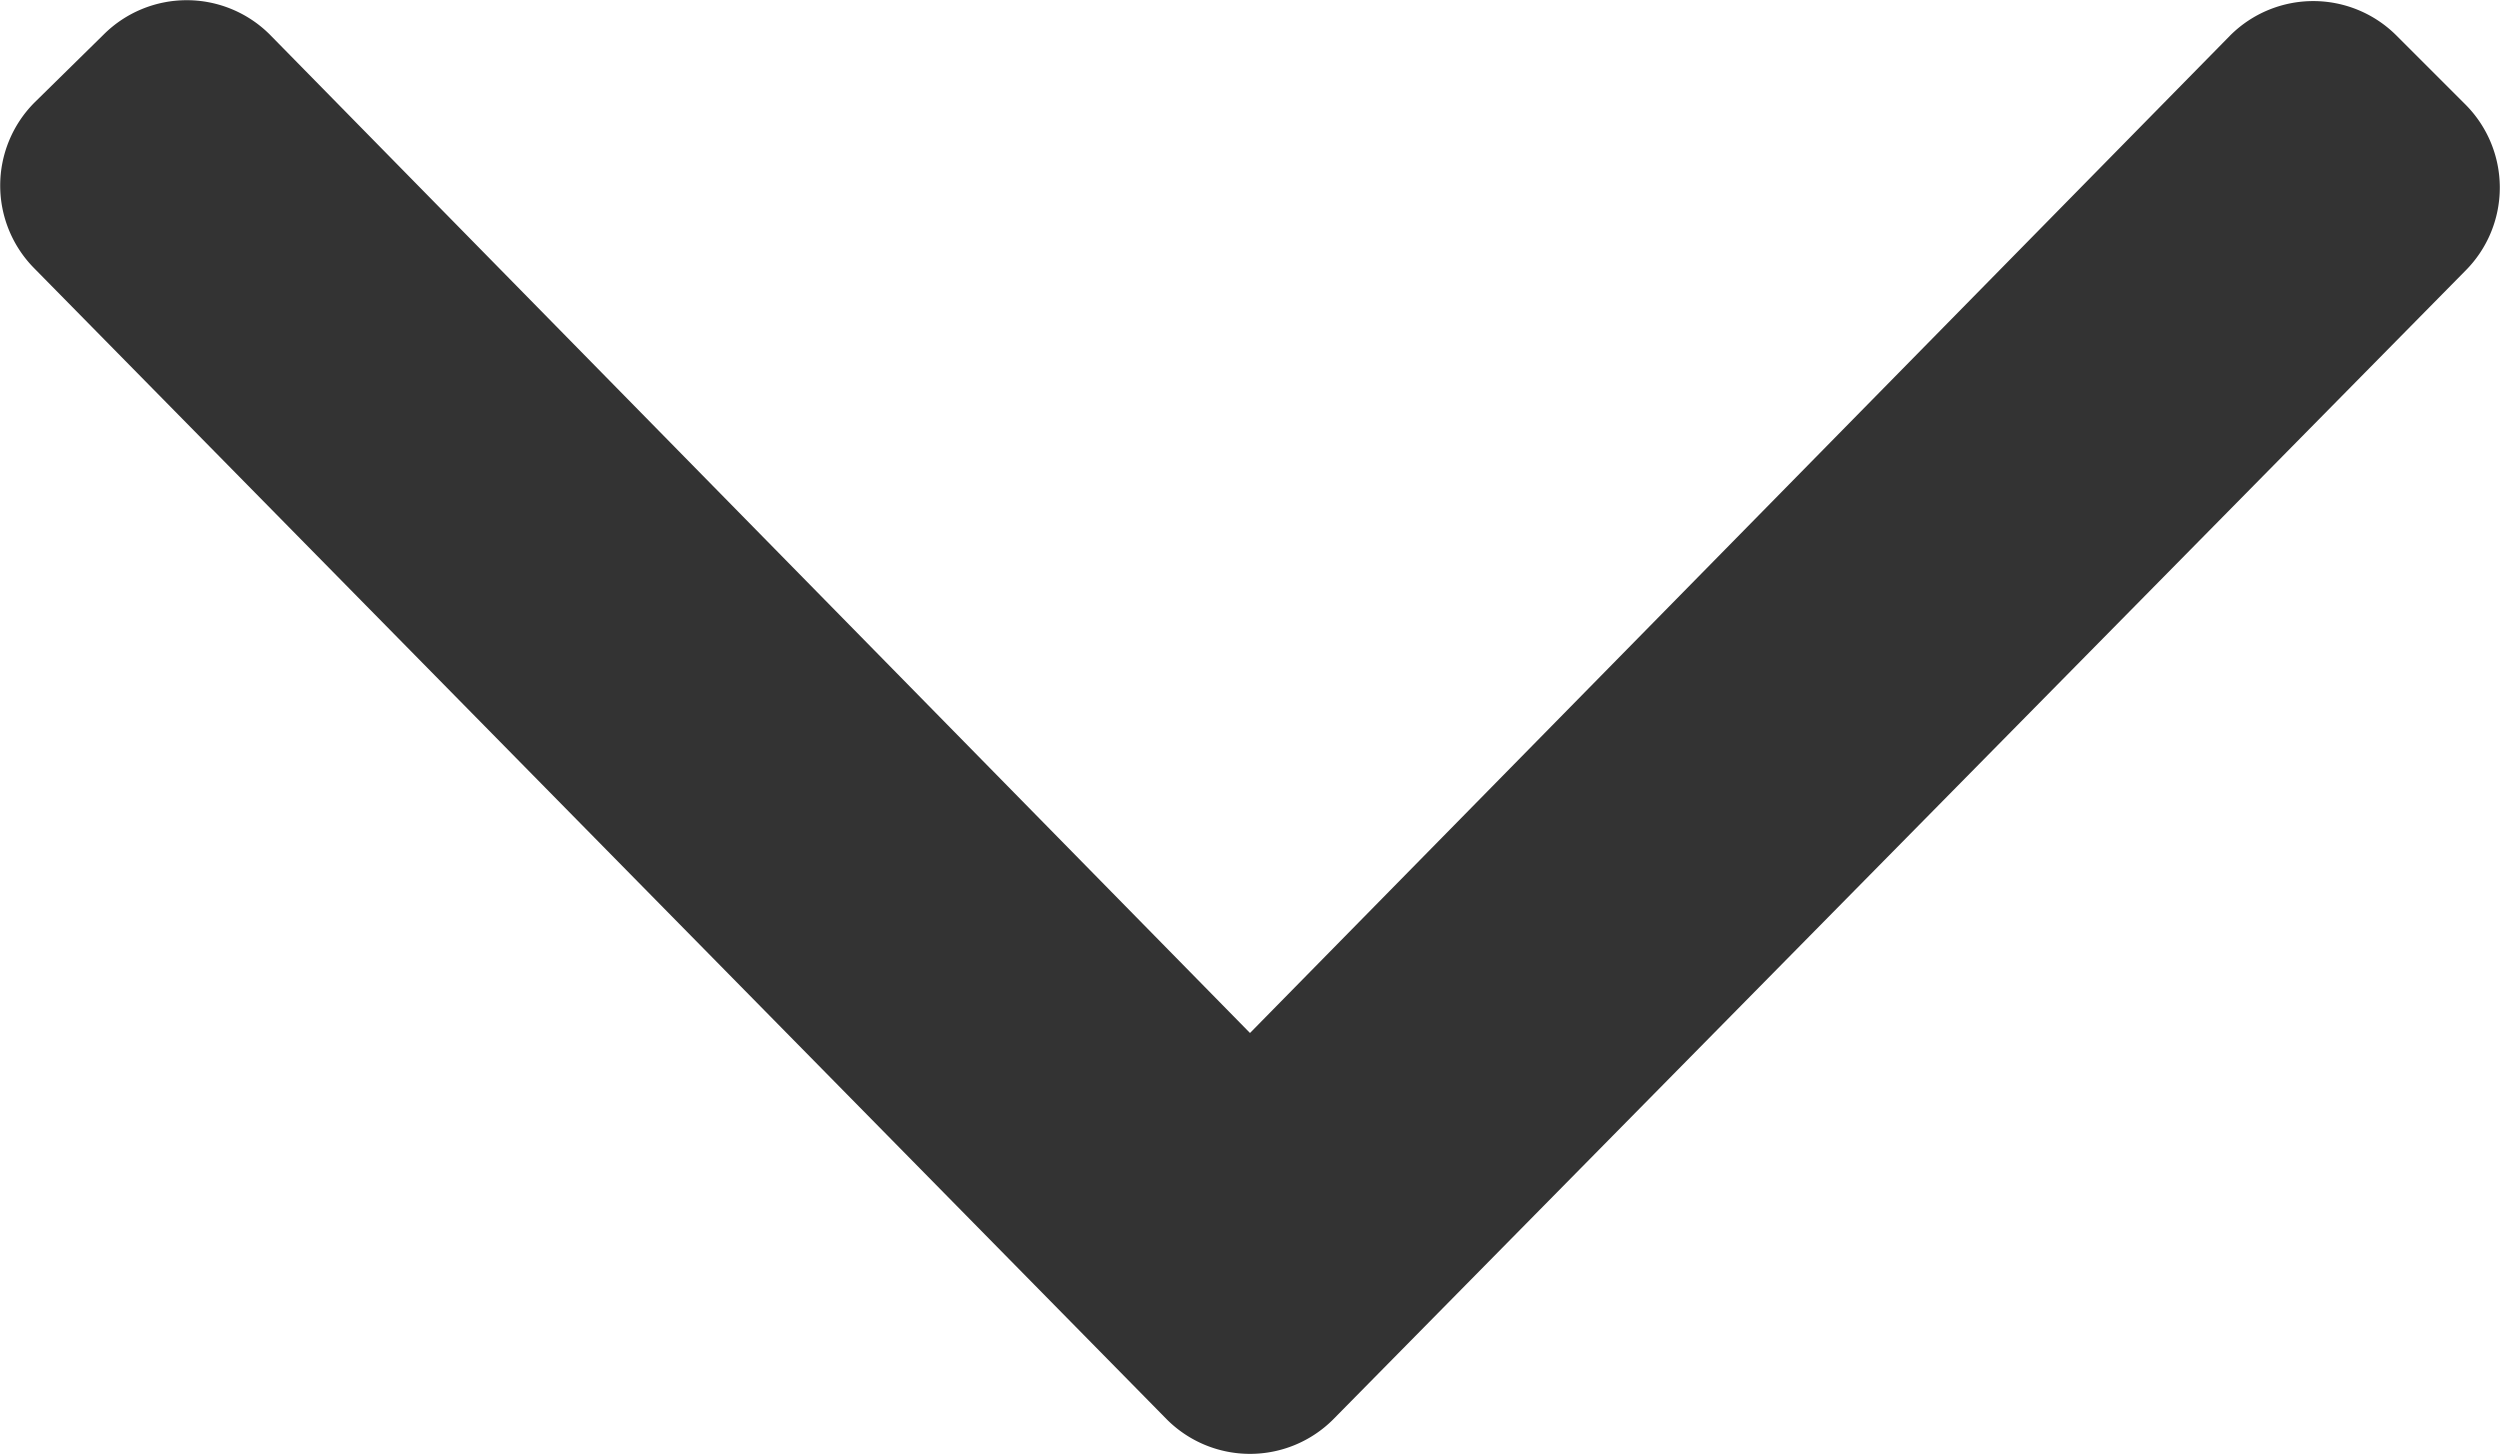 <svg xmlns="http://www.w3.org/2000/svg" width="8.502" height="4.946" viewBox="0 0 8.502 4.946">
  <path id="icon-chevron-down-black" d="M3.968-4.021a.4.4,0,0,0,.564,0L8.384-7.929a.4.4,0,0,0,0-.564l-.236-.236a.4.4,0,0,0-.564,0L4.25-5.336.916-8.732a.4.4,0,0,0-.564,0L.116-8.5a.4.4,0,0,0,0,.564Z" transform="translate(0.001 8.849)" fill="#333"/>
</svg>
